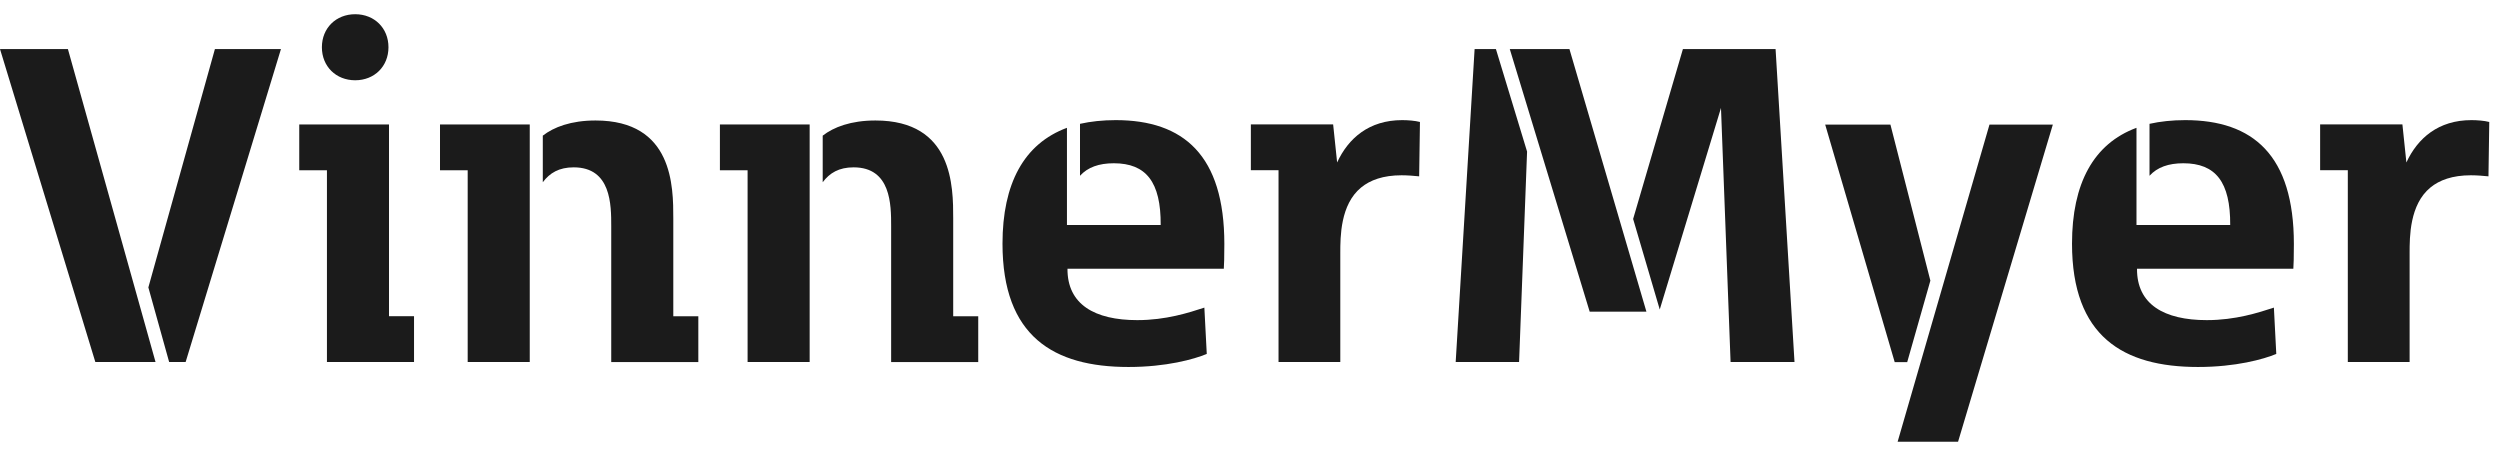 <svg width="160" height="29" viewBox="0 0 160 29" fill="none" xmlns="http://www.w3.org/2000/svg">
<path d="M9.954 23.168H6.101L0 3.141H4.346L9.954 23.168ZM17.981 3.141L11.881 23.168H10.825L9.495 18.395L13.754 3.141H17.981Z" fill="#1B1B1B"/>
<path d="M26.498 23.17H20.924V10.898H19.152V7.967H24.896V20.238H26.498V23.17ZM20.601 3.024C20.601 1.796 21.504 0.91 22.732 0.91C23.959 0.91 24.862 1.796 24.862 3.024C24.862 4.252 23.959 5.137 22.732 5.137C21.504 5.137 20.601 4.252 20.601 3.024Z" fill="#1B1B1B"/>
<path d="M28.16 10.897V7.966H33.904V23.169H29.932V10.897H28.16ZM36.716 10.71C35.78 10.71 35.183 11.067 34.739 11.664V8.682C35.438 8.136 36.544 7.711 38.114 7.711C43.091 7.711 43.091 11.955 43.091 13.984V20.239H44.693V23.171H39.119V14.476C39.119 13.113 39.119 10.71 36.716 10.71Z" fill="#1B1B1B"/>
<path d="M46.074 10.897V7.966H51.818V23.169H47.846V10.897H46.074ZM54.63 10.71C53.694 10.71 53.097 11.067 52.653 11.664V8.682C53.352 8.136 54.458 7.711 56.028 7.711C61.005 7.711 61.005 11.955 61.005 13.984V20.239H62.607V23.171H57.033V14.476C57.033 13.113 57.033 10.71 54.63 10.71Z" fill="#1B1B1B"/>
<path d="M64.16 15.594C64.16 11.76 65.524 9.202 68.285 8.18V14.402H74.284C74.301 11.641 73.347 10.449 71.285 10.449C70.331 10.449 69.615 10.704 69.12 11.25V7.925C69.802 7.772 70.569 7.688 71.404 7.688C75.75 7.688 78.358 9.937 78.358 15.613C78.358 16.329 78.341 17.096 78.324 17.198H68.319C68.302 19.481 70.057 20.488 72.784 20.488C74.626 20.488 76.092 20.01 77.079 19.687L77.233 22.652C76.415 22.992 74.641 23.487 72.222 23.487C67.431 23.487 64.16 21.527 64.16 15.596V15.594Z" fill="#1B1B1B"/>
<path d="M90.877 7.809L90.826 11.286C90.504 11.252 90.077 11.218 89.701 11.218C88.524 11.218 87.689 11.524 87.109 12.002C85.779 13.094 85.779 15.154 85.779 16.195V23.167H81.826V10.893H80.055V7.962H85.321L85.576 10.398C86.291 8.847 87.621 7.688 89.735 7.688C90.094 7.688 90.552 7.721 90.877 7.806V7.809Z" fill="#1B1B1B"/>
<path d="M97.733 9.702L97.221 23.168H93.164L94.375 3.141H95.739L97.733 9.702ZM105.37 19.945H101.739L96.626 3.141H100.444L105.37 19.945ZM110.143 6.907L106.224 19.809L104.52 14.014L107.706 3.141H113.637L114.848 23.168H110.757L110.143 6.909V6.907Z" fill="#1B1B1B"/>
<path d="M120.987 7.973L123.544 17.961L122.061 23.176H121.261L116.812 7.973H120.989H120.987ZM131.382 7.973L125.316 28.271H121.448L127.327 7.973H131.385H131.382Z" fill="#1B1B1B"/>
<path d="M132.609 15.594C132.609 11.76 133.973 9.202 136.735 8.18V14.402H142.733C142.75 11.641 141.797 10.449 139.734 10.449C138.78 10.449 138.064 10.704 137.569 11.25V7.925C138.251 7.772 139.018 7.688 139.853 7.688C144.199 7.688 146.808 9.937 146.808 15.613C146.808 16.329 146.791 17.096 146.774 17.198H136.769C136.752 19.481 138.506 20.488 141.234 20.488C143.075 20.488 144.541 20.01 145.529 19.687L145.682 22.652C144.864 22.992 143.09 23.487 140.671 23.487C135.881 23.487 132.609 21.527 132.609 15.596V15.594Z" fill="#1B1B1B"/>
<path d="M159.313 7.809L159.262 11.286C158.939 11.252 158.512 11.218 158.136 11.218C156.96 11.218 156.125 11.524 155.545 12.002C154.215 13.094 154.215 15.154 154.215 16.195V23.167H150.26V10.893H148.488V7.962H153.754L154.009 10.398C154.725 8.847 156.055 7.688 158.168 7.688C158.525 7.688 158.986 7.721 159.311 7.806L159.313 7.809Z" fill="#1B1B1B"/>
</svg>
